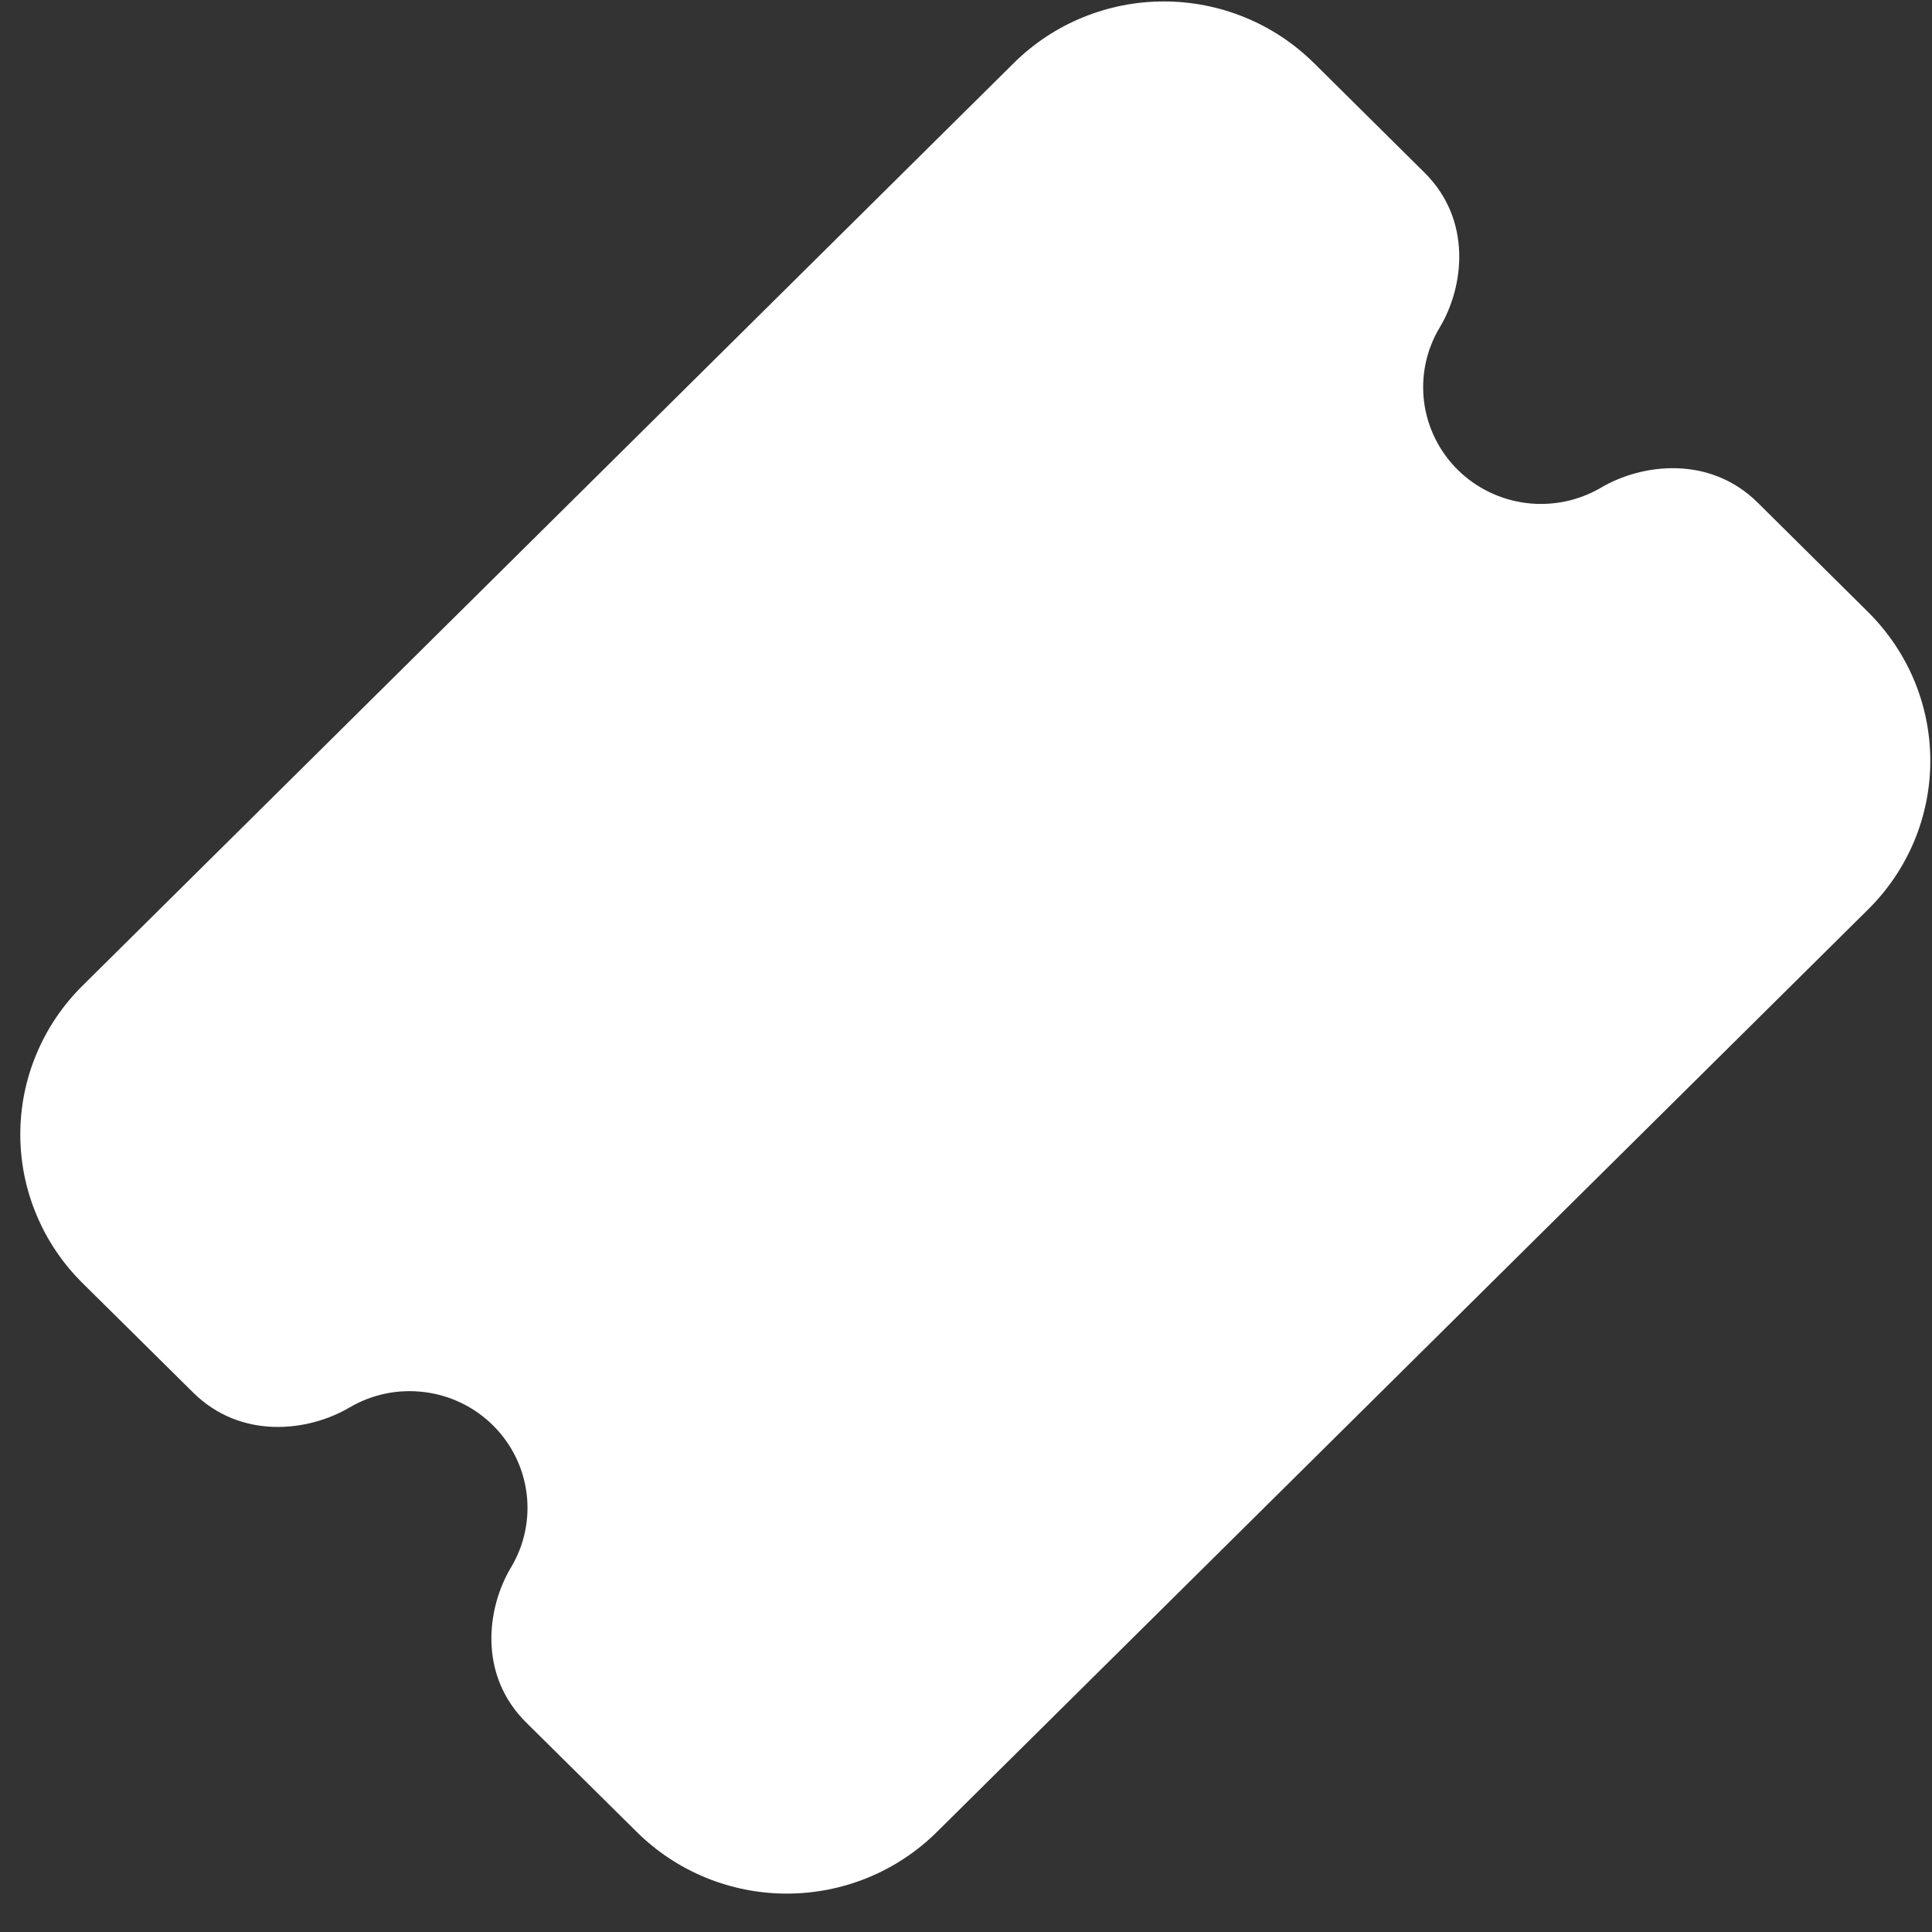 <svg width="32" height="32" viewBox="0 0 32 32" fill="none" xmlns="http://www.w3.org/2000/svg">
<rect x="0" y="0" width="32" height="32" fill="#333333" stroke="none"/>
<path d="M21.761 1.043C21.102 0.39 20.208 0.024 19.277 0.024C18.345 0.024 17.452 0.39 16.793 1.043L1.365 16.328C1.039 16.651 0.78 17.035 0.604 17.457C0.427 17.879 0.336 18.332 0.336 18.789C0.336 19.246 0.427 19.699 0.604 20.121C0.78 20.544 1.039 20.927 1.365 21.25L3.196 23.062C3.992 23.853 5.112 23.712 5.788 23.313C6.161 23.093 6.597 23.003 7.028 23.057C7.458 23.11 7.858 23.304 8.165 23.608C8.472 23.912 8.668 24.308 8.722 24.735C8.776 25.161 8.685 25.593 8.463 25.963C8.062 26.633 7.918 27.742 8.716 28.531L10.548 30.344C10.874 30.667 11.262 30.924 11.688 31.099C12.114 31.274 12.571 31.364 13.033 31.364C13.494 31.364 13.951 31.274 14.377 31.099C14.803 30.924 15.191 30.667 15.517 30.344L30.943 15.062C31.269 14.739 31.528 14.355 31.705 13.933C31.881 13.511 31.972 13.058 31.972 12.601C31.972 12.144 31.881 11.691 31.705 11.269C31.528 10.846 31.269 10.463 30.943 10.139L29.114 8.326C28.318 7.537 27.197 7.677 26.52 8.076C26.147 8.295 25.711 8.385 25.281 8.332C24.85 8.278 24.45 8.084 24.143 7.78C23.837 7.476 23.641 7.08 23.587 6.654C23.533 6.227 23.624 5.795 23.845 5.426C24.248 4.756 24.39 3.646 23.592 2.857L21.762 1.043H21.761Z" fill="white"/>
</svg>
